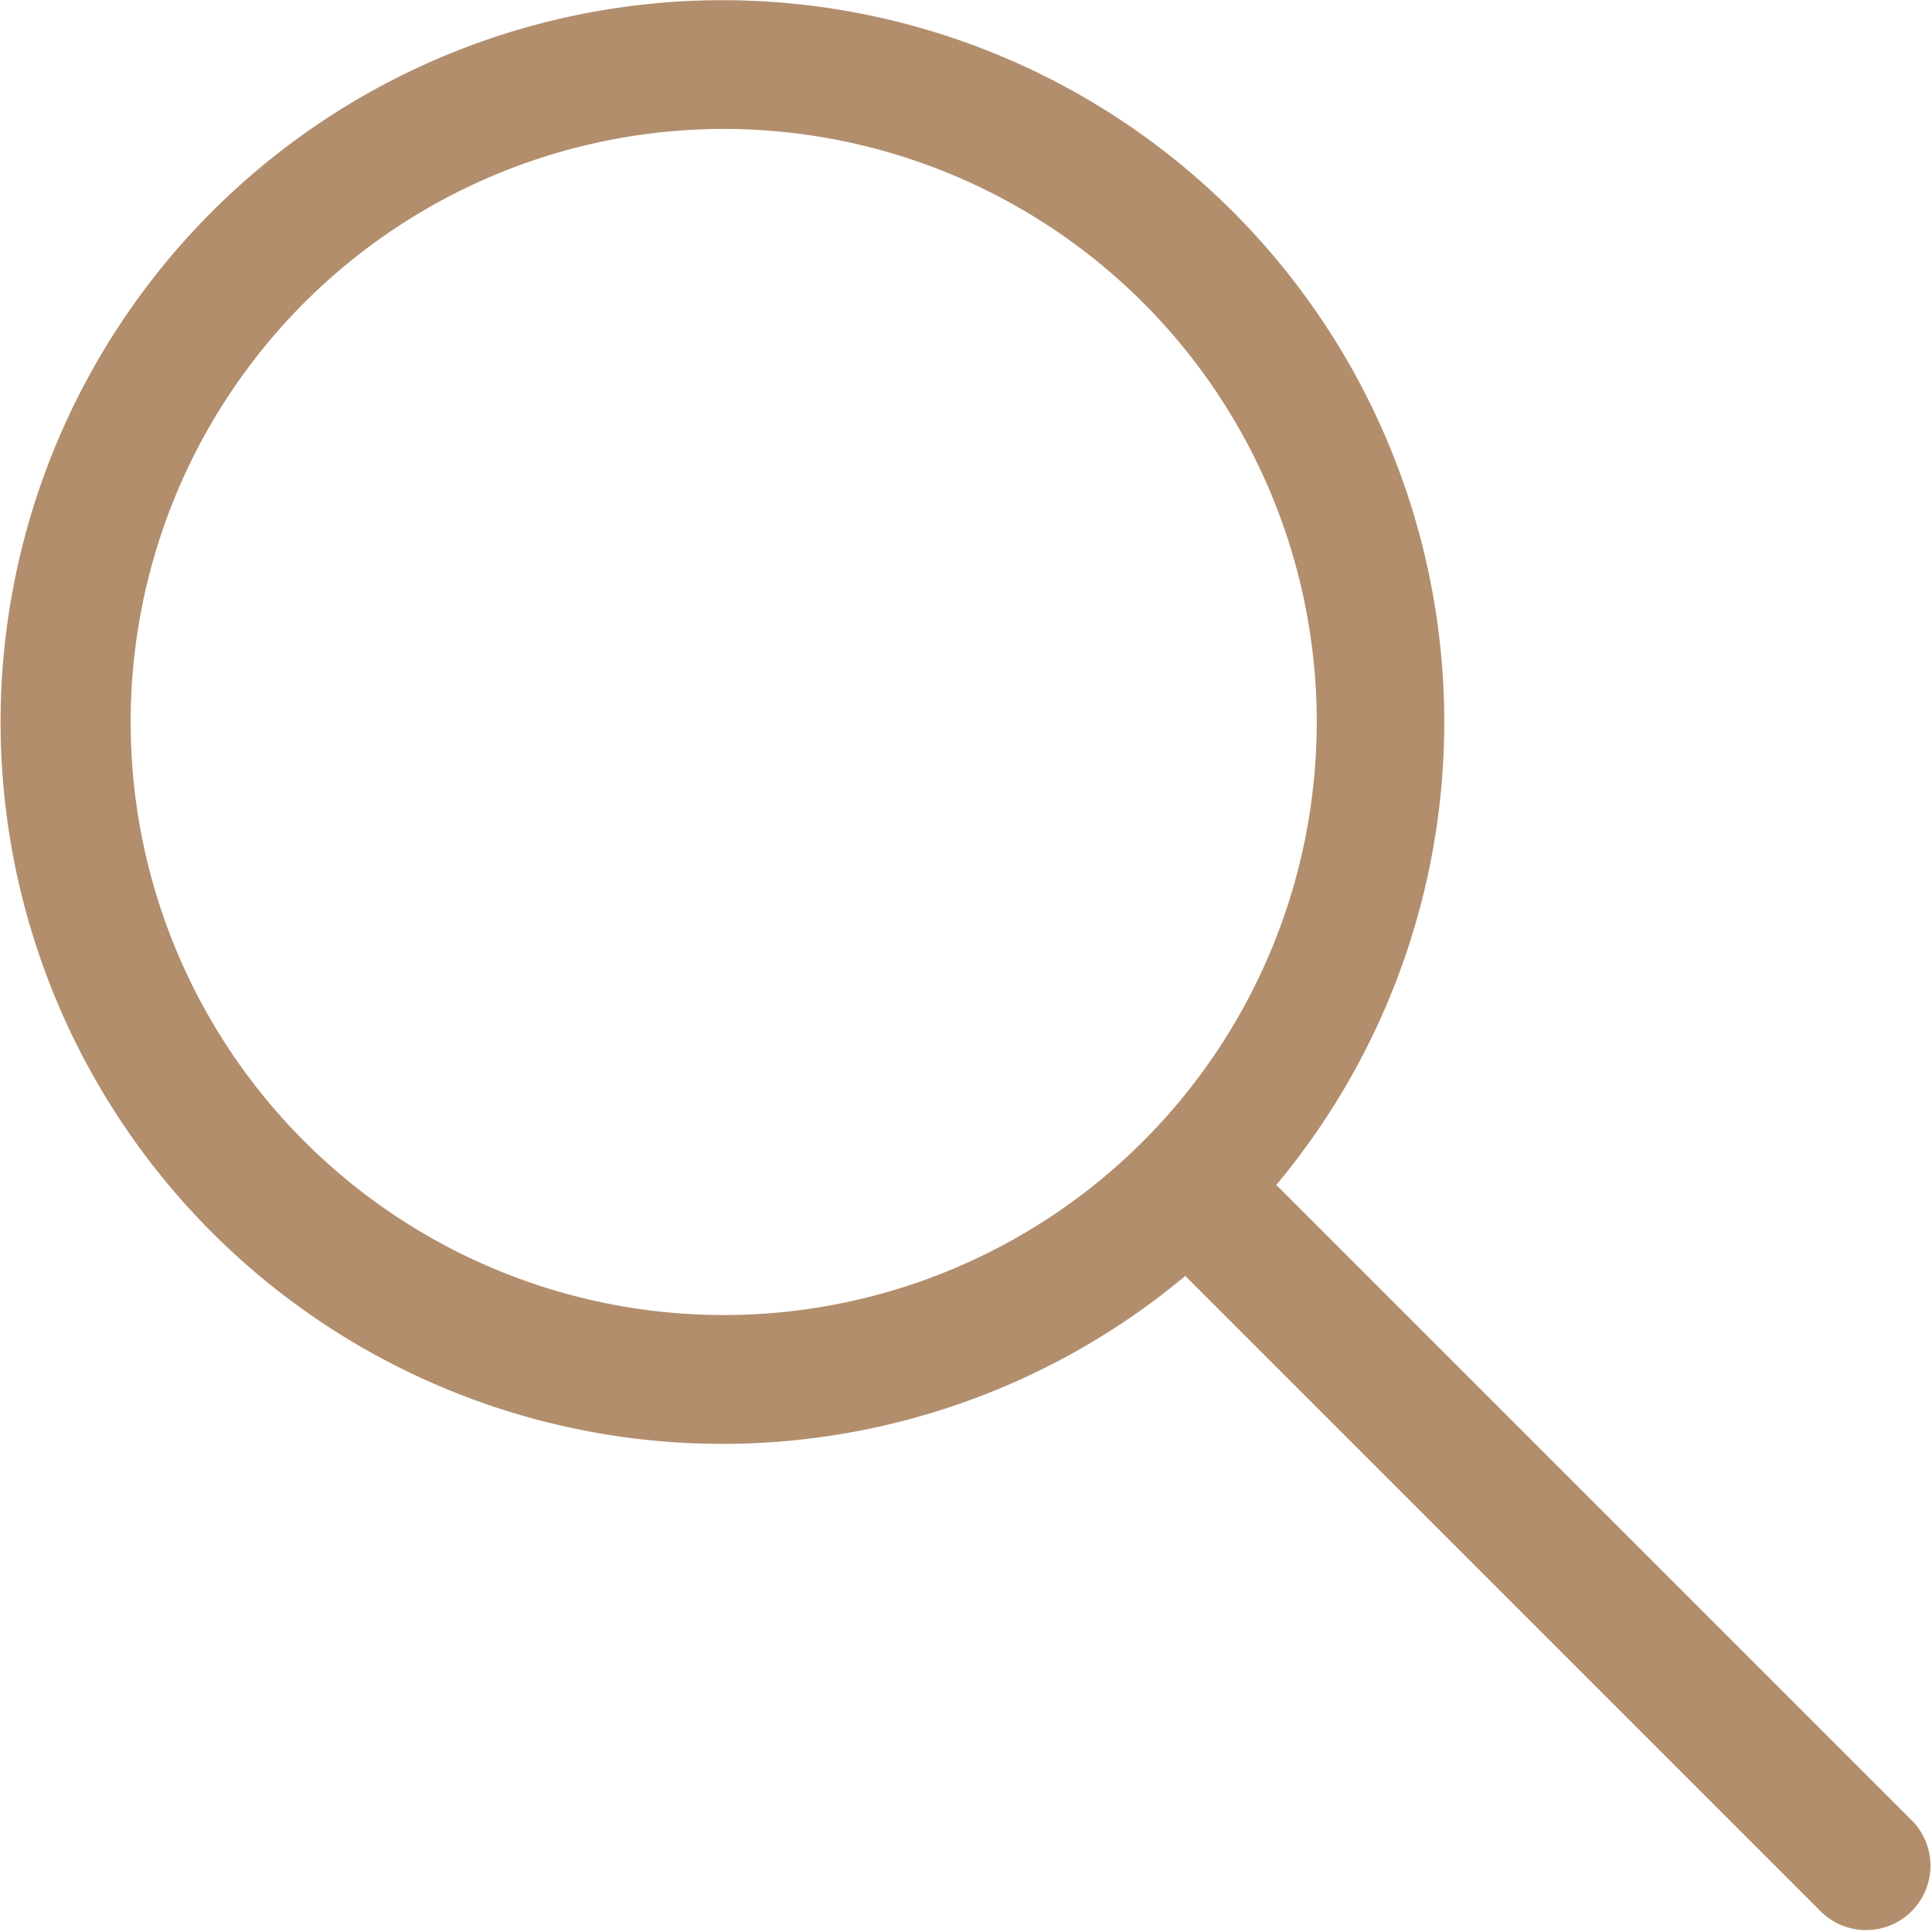 <svg xmlns="http://www.w3.org/2000/svg" width="30.001" height="30" viewBox="0 0 30.001 30">
  <path id="icon-health-search" d="M117.3,45.888a11.209,11.209,0,1,0-1.413,1.413l9.894,9.894a1,1,0,0,0,1.413-1.413ZM99.51,38.714a9.209,9.209,0,1,1,2.7,6.5,9.2,9.2,0,0,1-2.7-6.5Z" transform="translate(-97.481 -27.488)" fill="#b28e6d"/>
</svg>
